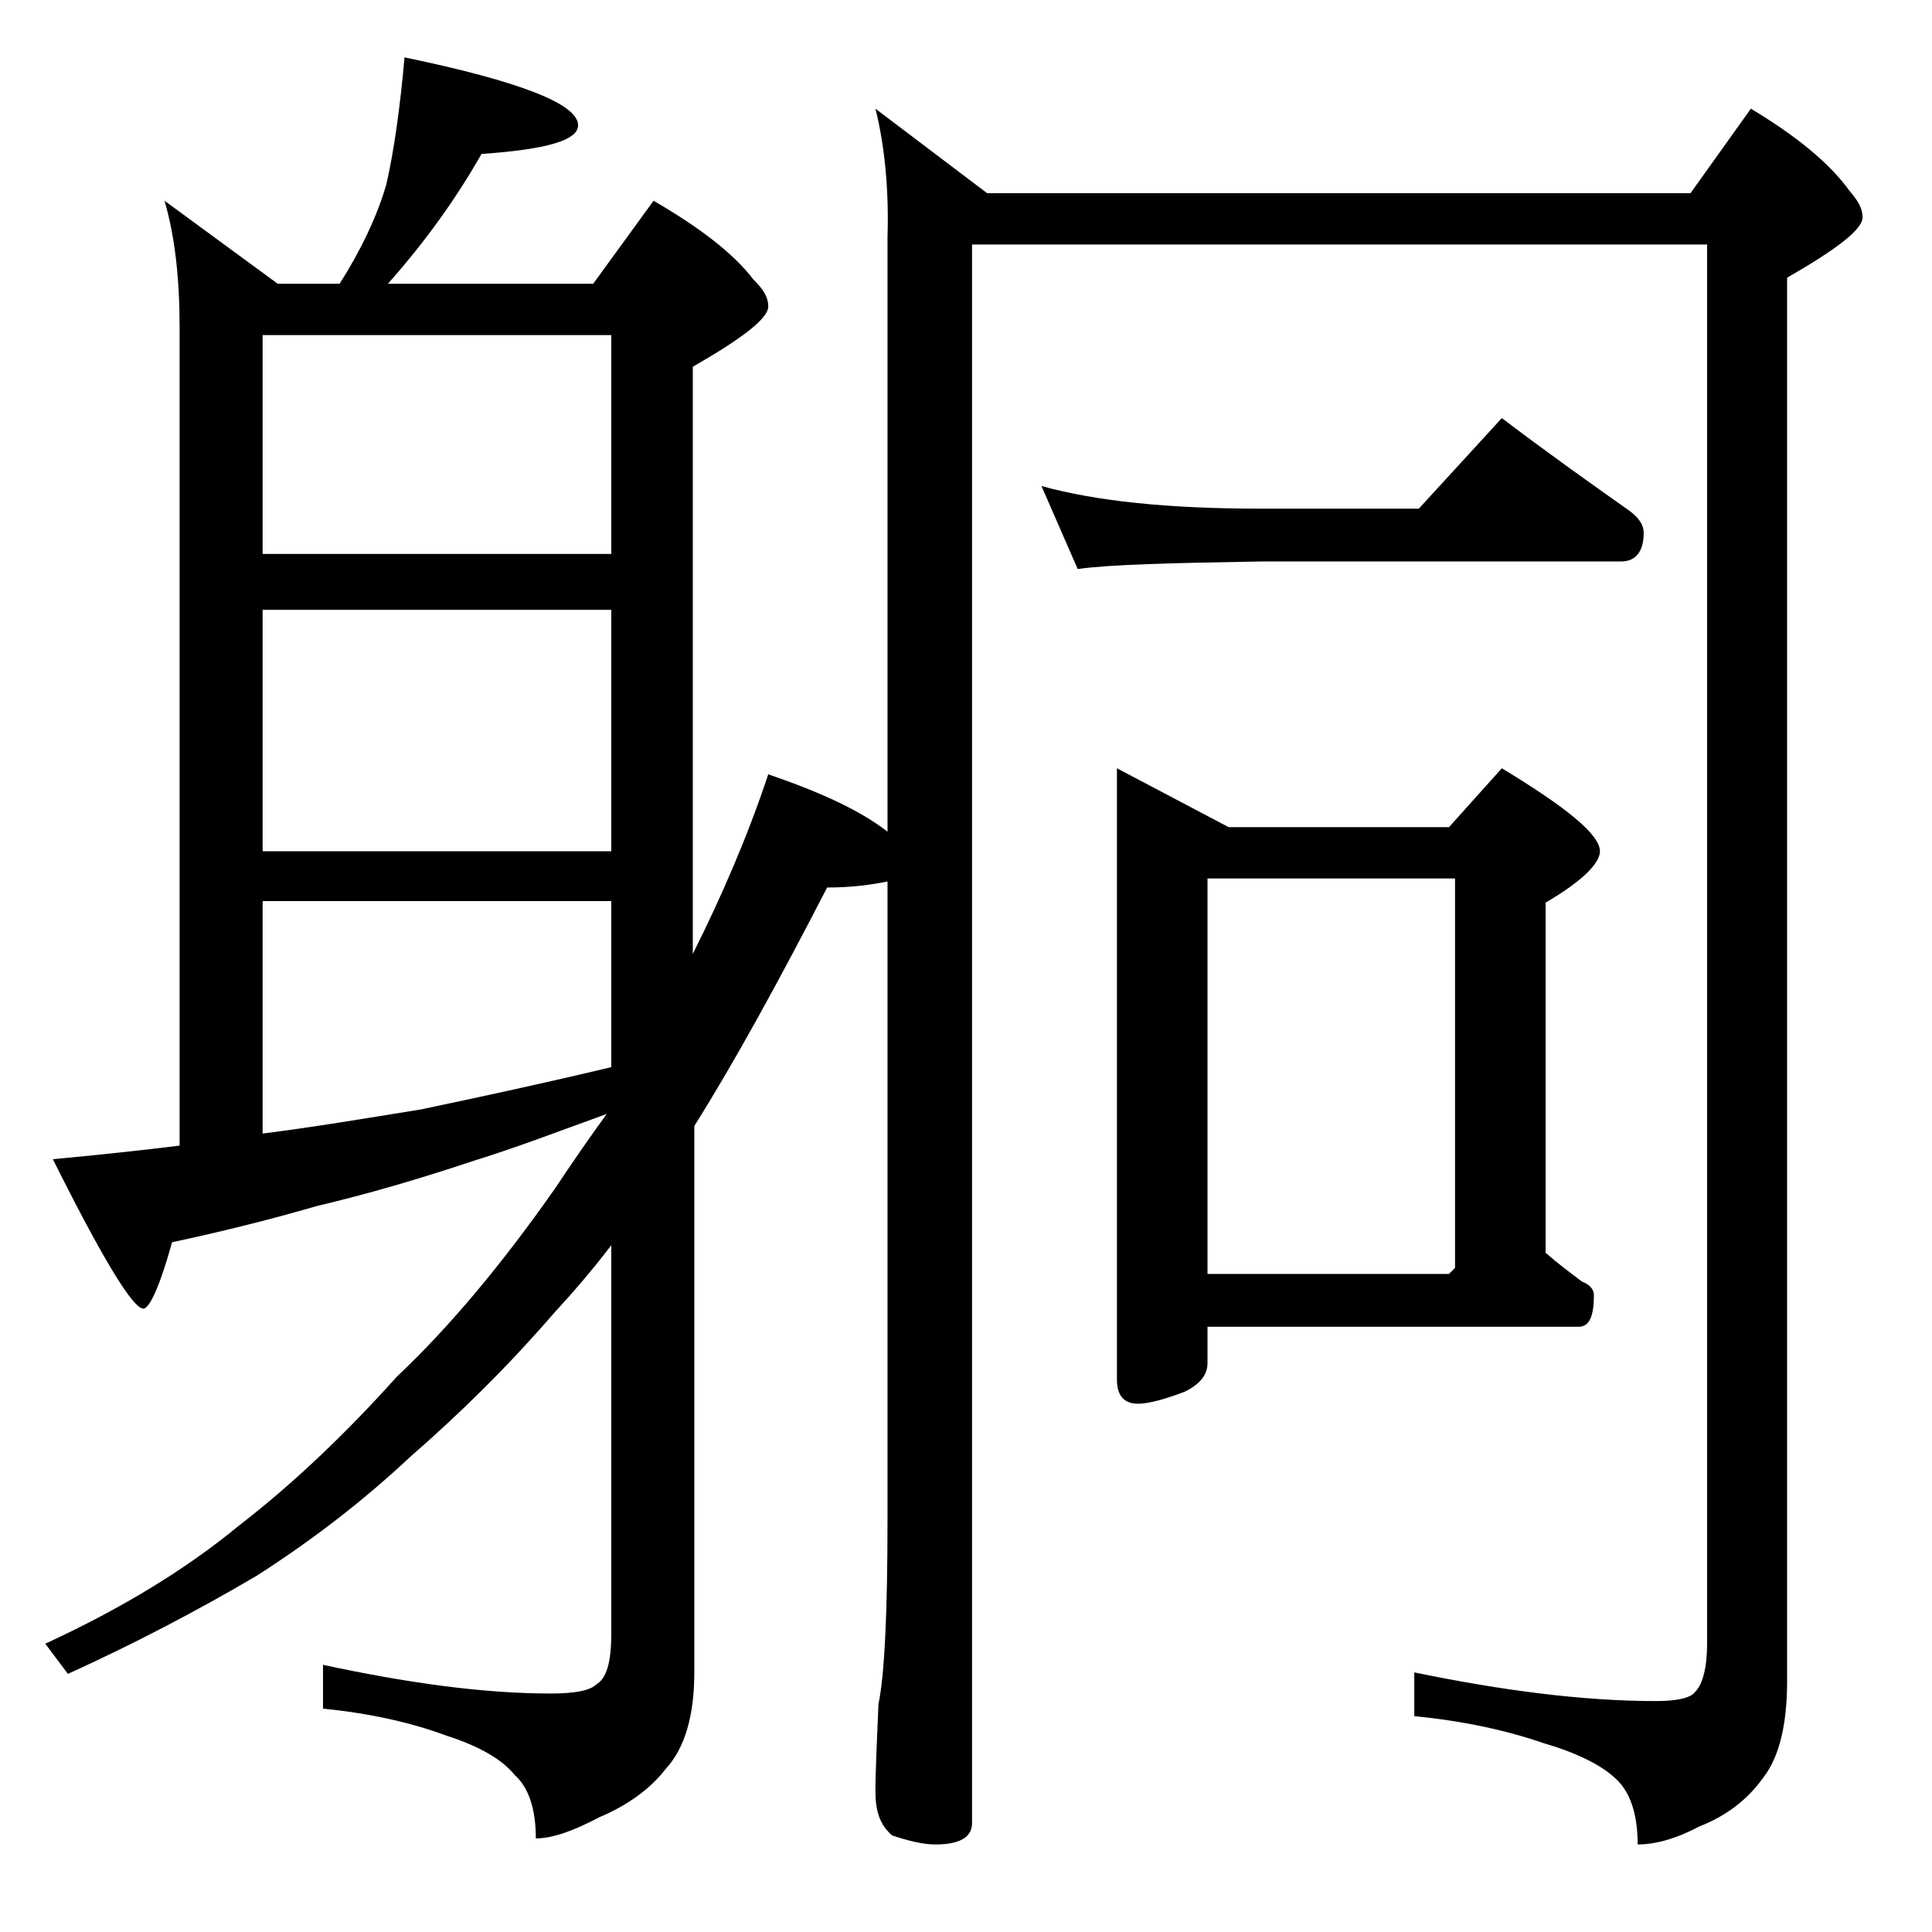 <?xml version="1.0" encoding="utf-8"?>
<!-- Generator: Adobe Illustrator 18.0.0, SVG Export Plug-In . SVG Version: 6.00 Build 0)  -->
<!DOCTYPE svg PUBLIC "-//W3C//DTD SVG 1.1//EN" "http://www.w3.org/Graphics/SVG/1.1/DTD/svg11.dtd">
<svg version="1.1" id="Layer_1" xmlns="http://www.w3.org/2000/svg" xmlns:xlink="http://www.w3.org/1999/xlink" x="0px" y="0px"
	 viewBox="0 0 128 128" enable-background="new 0 0 128 128" xml:space="preserve">
<path d="M58,7.2l7.4,5.6H112l4-5.6c3,1.8,5.2,3.6,6.5,5.4c0.6,0.7,0.9,1.2,0.9,1.8c0,0.8-1.7,2.1-5,4v93c0,2.8-0.5,5-1.6,6.4
	c-1,1.4-2.4,2.5-4.2,3.2c-1.5,0.8-2.9,1.2-4.1,1.2c0-1.8-0.4-3.2-1.2-4.1c-0.9-1-2.6-1.9-5-2.6c-2.6-0.9-5.5-1.5-8.6-1.8v-2.9
	c5.8,1.2,11.2,1.9,16,1.9c1.4,0,2.3-0.2,2.6-0.6c0.5-0.5,0.8-1.6,0.8-3.2V16.2H64.4v104.6c0,0.9-0.8,1.4-2.4,1.4
	c-0.8,0-1.7-0.2-2.9-0.6c-0.8-0.7-1.1-1.6-1.1-2.9c0-1.4,0.1-3.3,0.2-5.8c0.4-1.9,0.6-6,0.6-12.2V58.4c-1,0.2-2.3,0.4-4,0.4
	C51.6,65,48.7,70.3,46,74.6v36.2c0,2.8-0.6,5-1.9,6.4c-1,1.3-2.5,2.4-4.4,3.2c-1.7,0.9-3.1,1.4-4.2,1.4c0-2-0.5-3.4-1.4-4.2
	c-0.8-1-2.3-1.9-4.5-2.6c-2.4-0.9-5.2-1.5-8.2-1.8v-2.9c5.6,1.2,10.6,1.9,15.1,1.9c1.6,0,2.6-0.2,3-0.6c0.7-0.4,1-1.5,1-3.4V82.5
	c-1.3,1.7-2.6,3.2-3.8,4.5c-3.2,3.7-6.4,6.8-9.5,9.5c-3.2,3-6.6,5.6-10.2,7.9c-3.9,2.3-8.1,4.5-12.5,6.5l-1.5-2
	c5.2-2.4,9.4-5,12.8-7.8c3.5-2.7,7-6,10.5-9.9c3.5-3.3,7-7.5,10.5-12.5c1.2-1.8,2.3-3.4,3.4-4.9c-3.3,1.2-6.2,2.3-8.8,3.1
	c-3.6,1.2-7,2.2-10.4,3c-3.1,0.9-6.3,1.7-9.6,2.4c-0.8,2.9-1.5,4.4-1.9,4.4c-0.7,0-2.7-3.3-6-9.9c3.2-0.3,6-0.6,8.4-0.9V21.7
	c0-3.2-0.3-6-1-8.4l7.5,5.5h4.1c1.4-2.2,2.5-4.5,3.1-6.6c0.5-2.2,0.9-5,1.2-8.4c7.7,1.6,11.5,3.1,11.5,4.5c0,1-2.1,1.6-6.4,1.9
	c-1.7,3-3.8,5.9-6.2,8.6h13.6l4-5.5c3.1,1.8,5.3,3.5,6.6,5.2c0.7,0.7,1,1.2,1,1.8c0,0.8-1.7,2.1-5,4v38.9c1.9-3.8,3.6-7.7,5-11.9
	c3.5,1.2,6.1,2.4,7.9,3.8V15.7C58.9,12.5,58.6,9.6,58,7.2z M17.4,36.7h23.1V22.2H17.4V36.7z M17.4,56.4h23.1v-16H17.4V56.4z
	 M17.4,75.1c3.2-0.4,6.8-1,10.5-1.6c3.8-0.8,8-1.7,12.6-2.8v-11H17.4V75.1z M69,32.2c3.6,1,8.4,1.5,14.5,1.5H94l5.5-6
	c2.9,2.2,5.7,4.2,8.4,6.1c0.7,0.5,1,1,1,1.5c0,1.2-0.5,1.9-1.5,1.9H83.5c-5.9,0.1-10,0.2-12.1,0.5L69,32.2z M74,50.9l7.4,3.9H96
	l3.5-3.9c4.3,2.6,6.5,4.4,6.5,5.5c0,0.8-1.2,2-3.6,3.4V83c0.8,0.7,1.6,1.3,2.4,1.9c0.5,0.2,0.8,0.5,0.8,0.9c0,1.4-0.3,2.1-1,2.1H80
	v2.4c0,0.8-0.5,1.4-1.5,1.9c-1.3,0.5-2.4,0.8-3.1,0.8c-0.9,0-1.4-0.5-1.4-1.6V50.9z M80,84.4h16l0.4-0.4V58.2H80V84.4z"/>
</svg>
